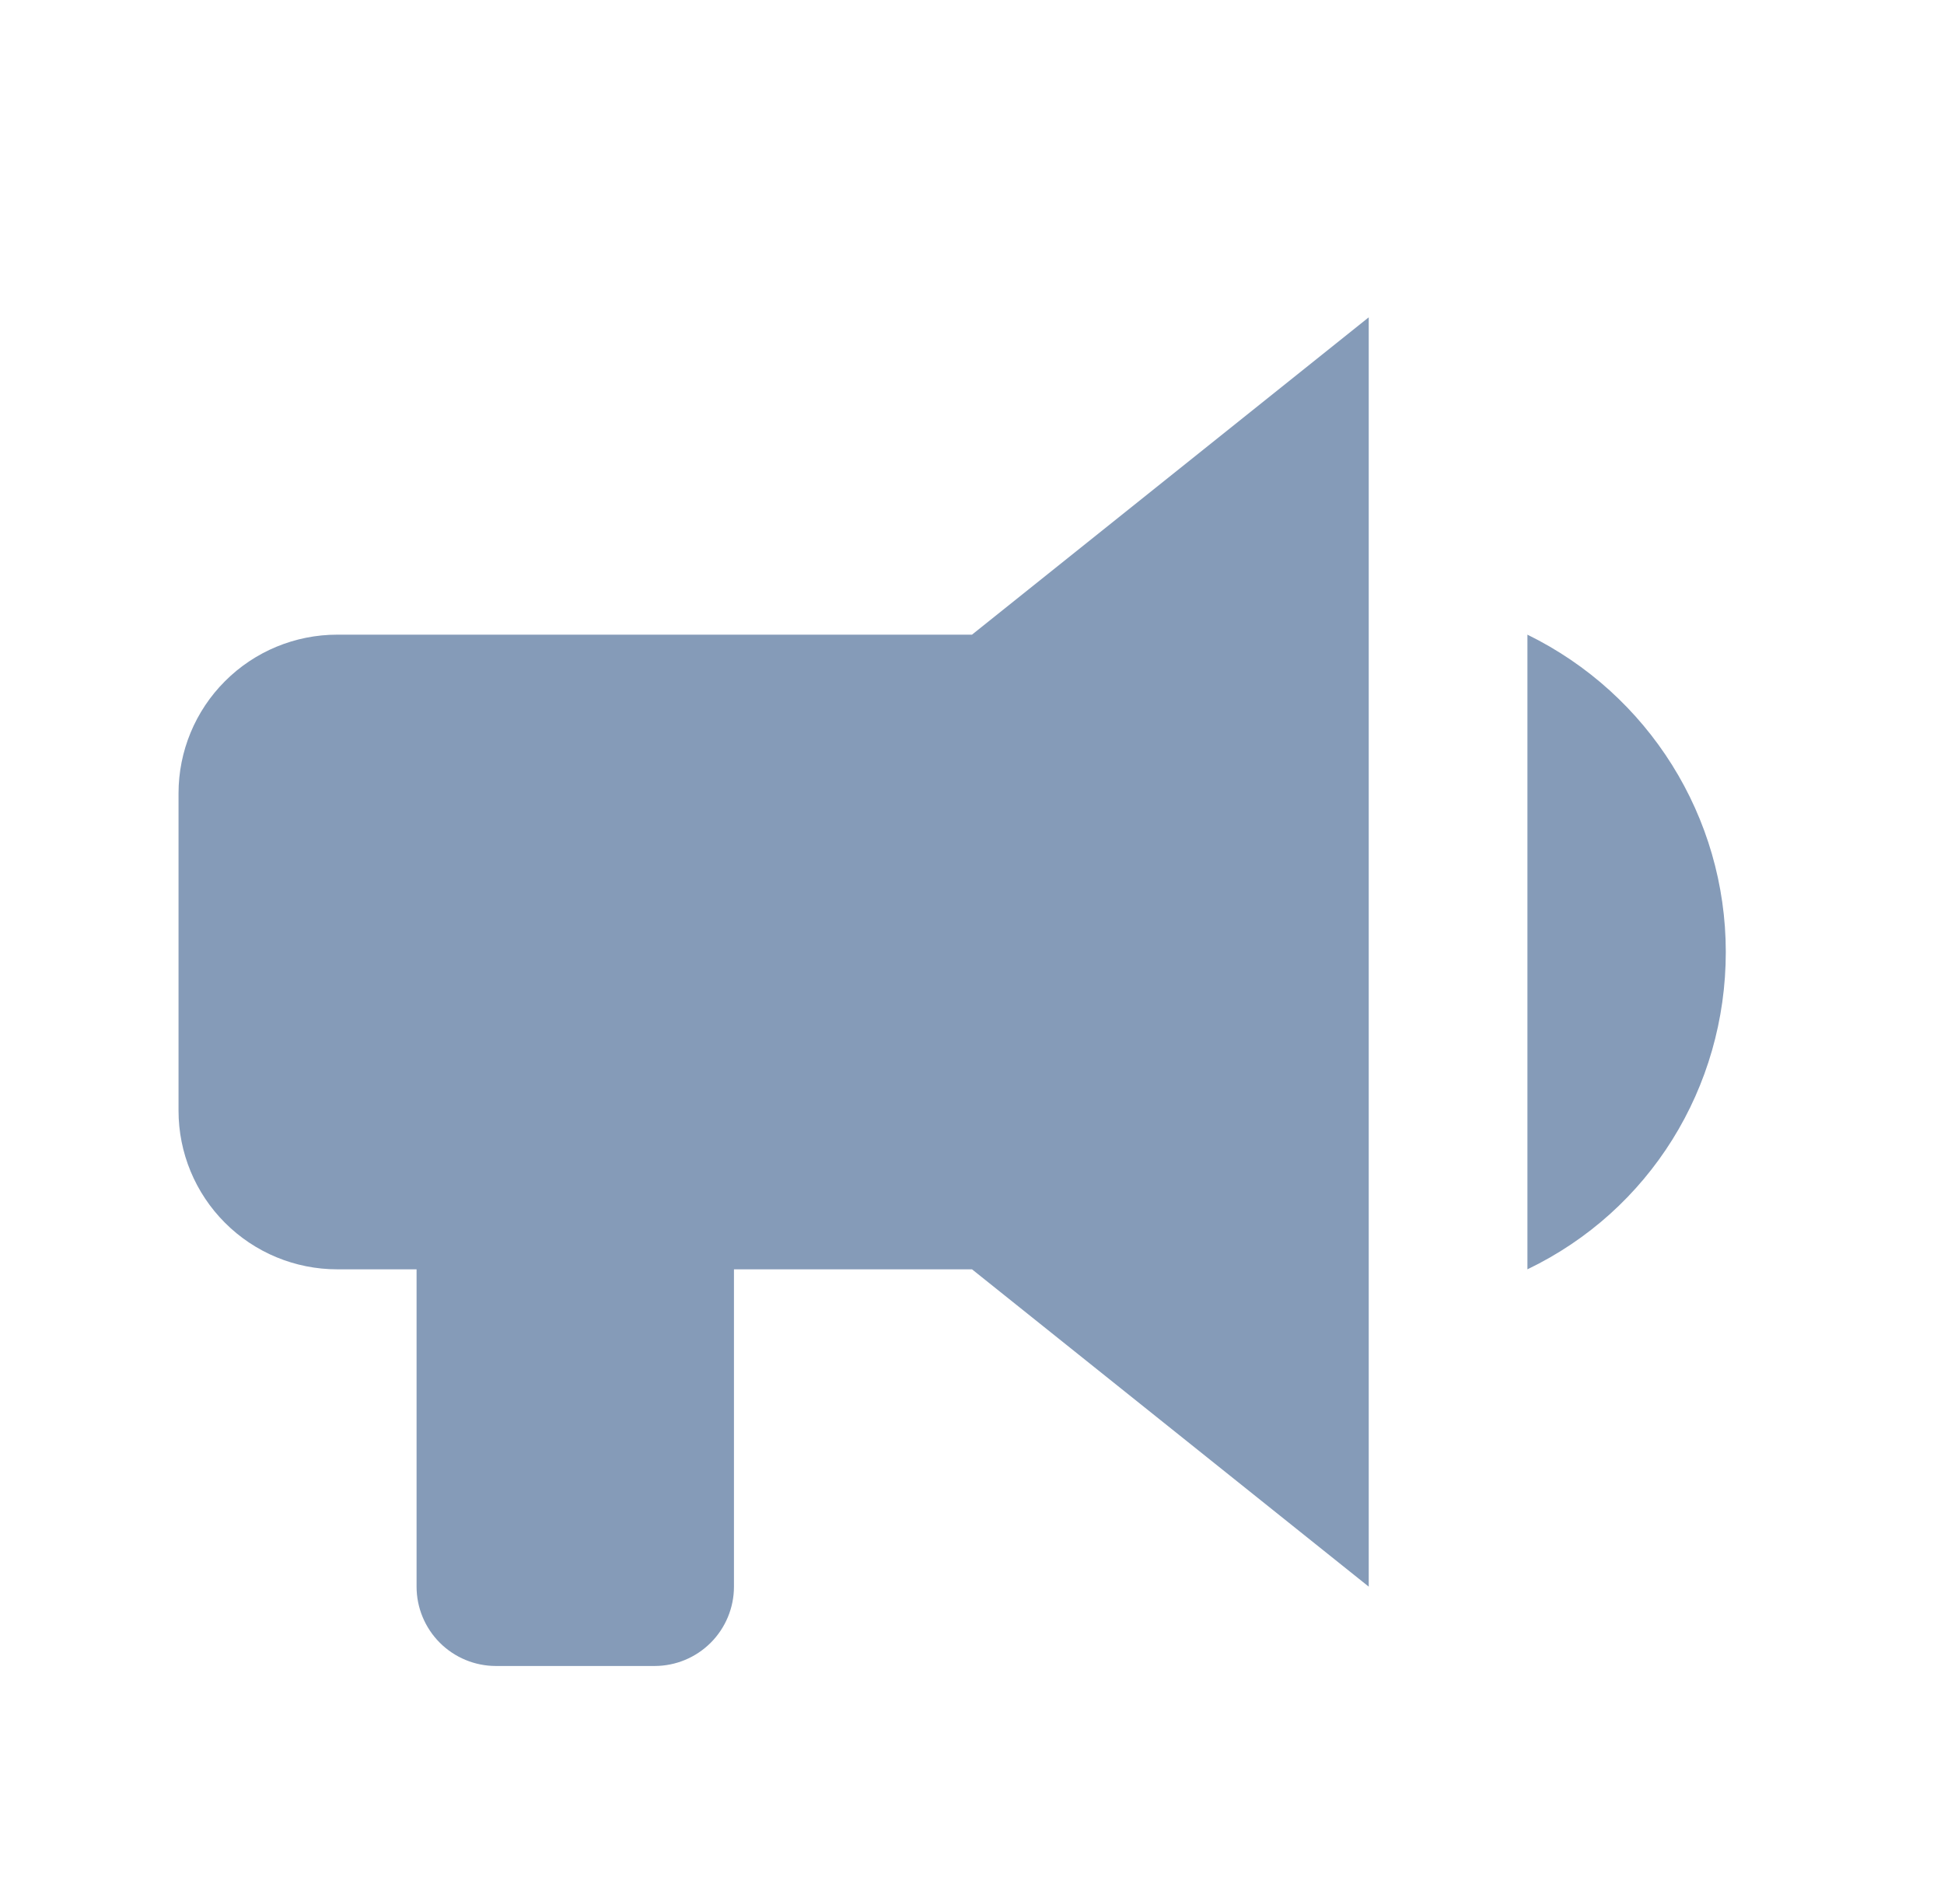 <svg width="49" height="48" viewBox="0 0 49 48" fill="none" xmlns="http://www.w3.org/2000/svg">
<path d="M24.5 16H8.5C7.439 16 6.422 16.421 5.672 17.172C4.921 17.922 4.5 18.939 4.5 20V28C4.5 29.061 4.921 30.078 5.672 30.828C6.422 31.579 7.439 32 8.5 32H10.5V40C10.5 40.53 10.711 41.039 11.086 41.414C11.461 41.789 11.97 42 12.5 42H16.5C17.03 42 17.539 41.789 17.914 41.414C18.289 41.039 18.5 40.53 18.5 40V32H24.5L34.5 40V8L24.5 16ZM43.5 24C43.5 27.42 41.58 30.52 38.5 32V16C41.56 17.5 43.5 20.6 43.5 24Z" fill="#859BB8"/>
</svg>
